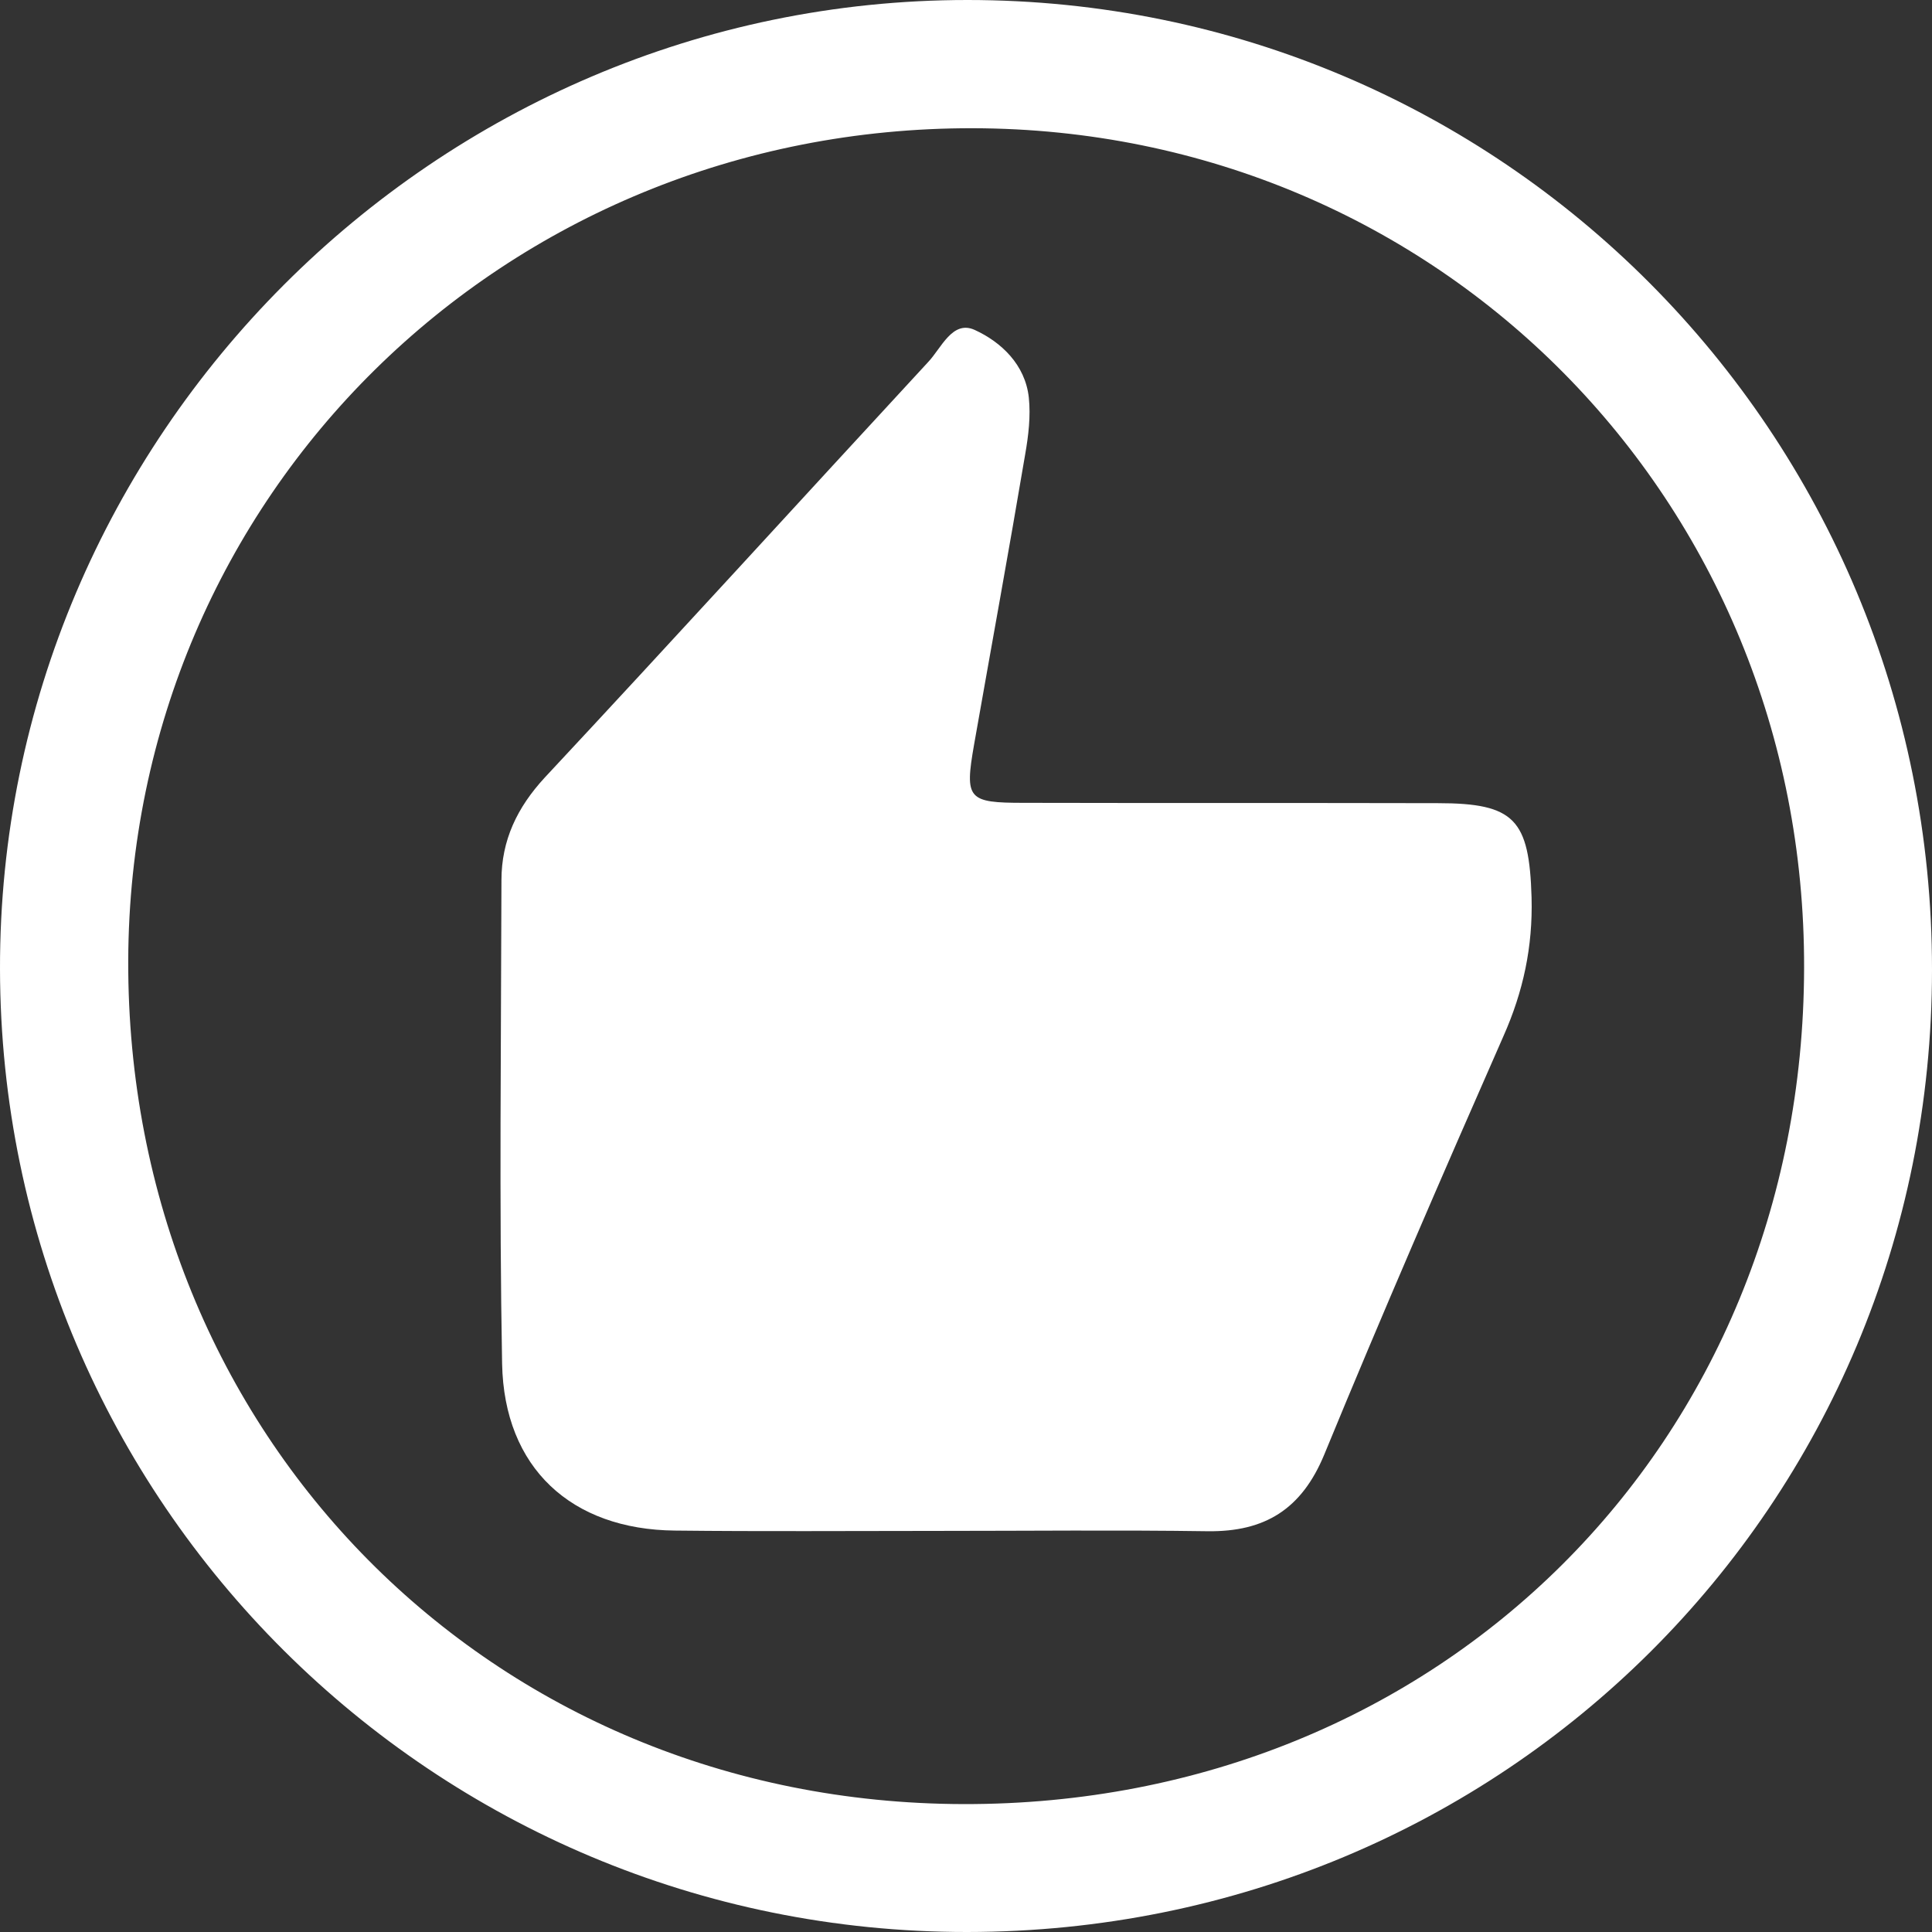 <?xml version="1.0" encoding="UTF-8"?>
<svg id="Capa_2" data-name="Capa 2" xmlns="http://www.w3.org/2000/svg" viewBox="0 0 58.91 58.91">
  <rect x="0" y="0" width="58.91" height="58.91" fill="#333333" stroke="none"/>
  <defs>
    <style>
      .cls-1 {
        fill: #fff;
        stroke-width: 0px;
      }
    </style>
  </defs>
  <g id="Capa_1-2" data-name="Capa 1">
    <g>
      <path class="cls-1" d="m29.5,0C13.27,0-.03,13.32,0,29.55c.03,16.25,13.22,29.37,29.49,29.36,16.37-.01,29.42-13.03,29.42-29.34.01-16.37-13.12-29.57-29.41-29.57Zm-.12,55.01c-14.41-.03-25.51-11.25-25.47-25.72.05-14.19,11.44-25.41,25.76-25.38,14.19.03,25.38,11.33,25.34,25.61-.03,14.5-11.11,25.52-25.63,25.49Z"/>
      <path class="cls-1" d="m46.7,27.37c.04,1.49-.25,2.86-.86,4.23-1.86,4.23-3.7,8.47-5.46,12.75-.69,1.67-1.81,2.36-3.55,2.34-2.75-.04-5.5-.01-8.25-.01s-5.33.02-8-.01c-3.16-.03-5.21-1.91-5.27-5.09-.09-4.91-.03-9.83-.02-14.74,0-1.22.48-2.22,1.32-3.13,3.92-4.2,7.79-8.45,11.69-12.67.4-.42.74-1.29,1.42-.98.81.37,1.54,1.06,1.65,2.06.06.57-.01,1.16-.11,1.73-.5,2.96-1.04,5.91-1.56,8.86-.29,1.66-.19,1.77,1.52,1.77,4.21.01,8.42,0,12.62.01,2.35,0,2.79.5,2.86,2.88Z"/>
    </g>
  </g>
</svg>